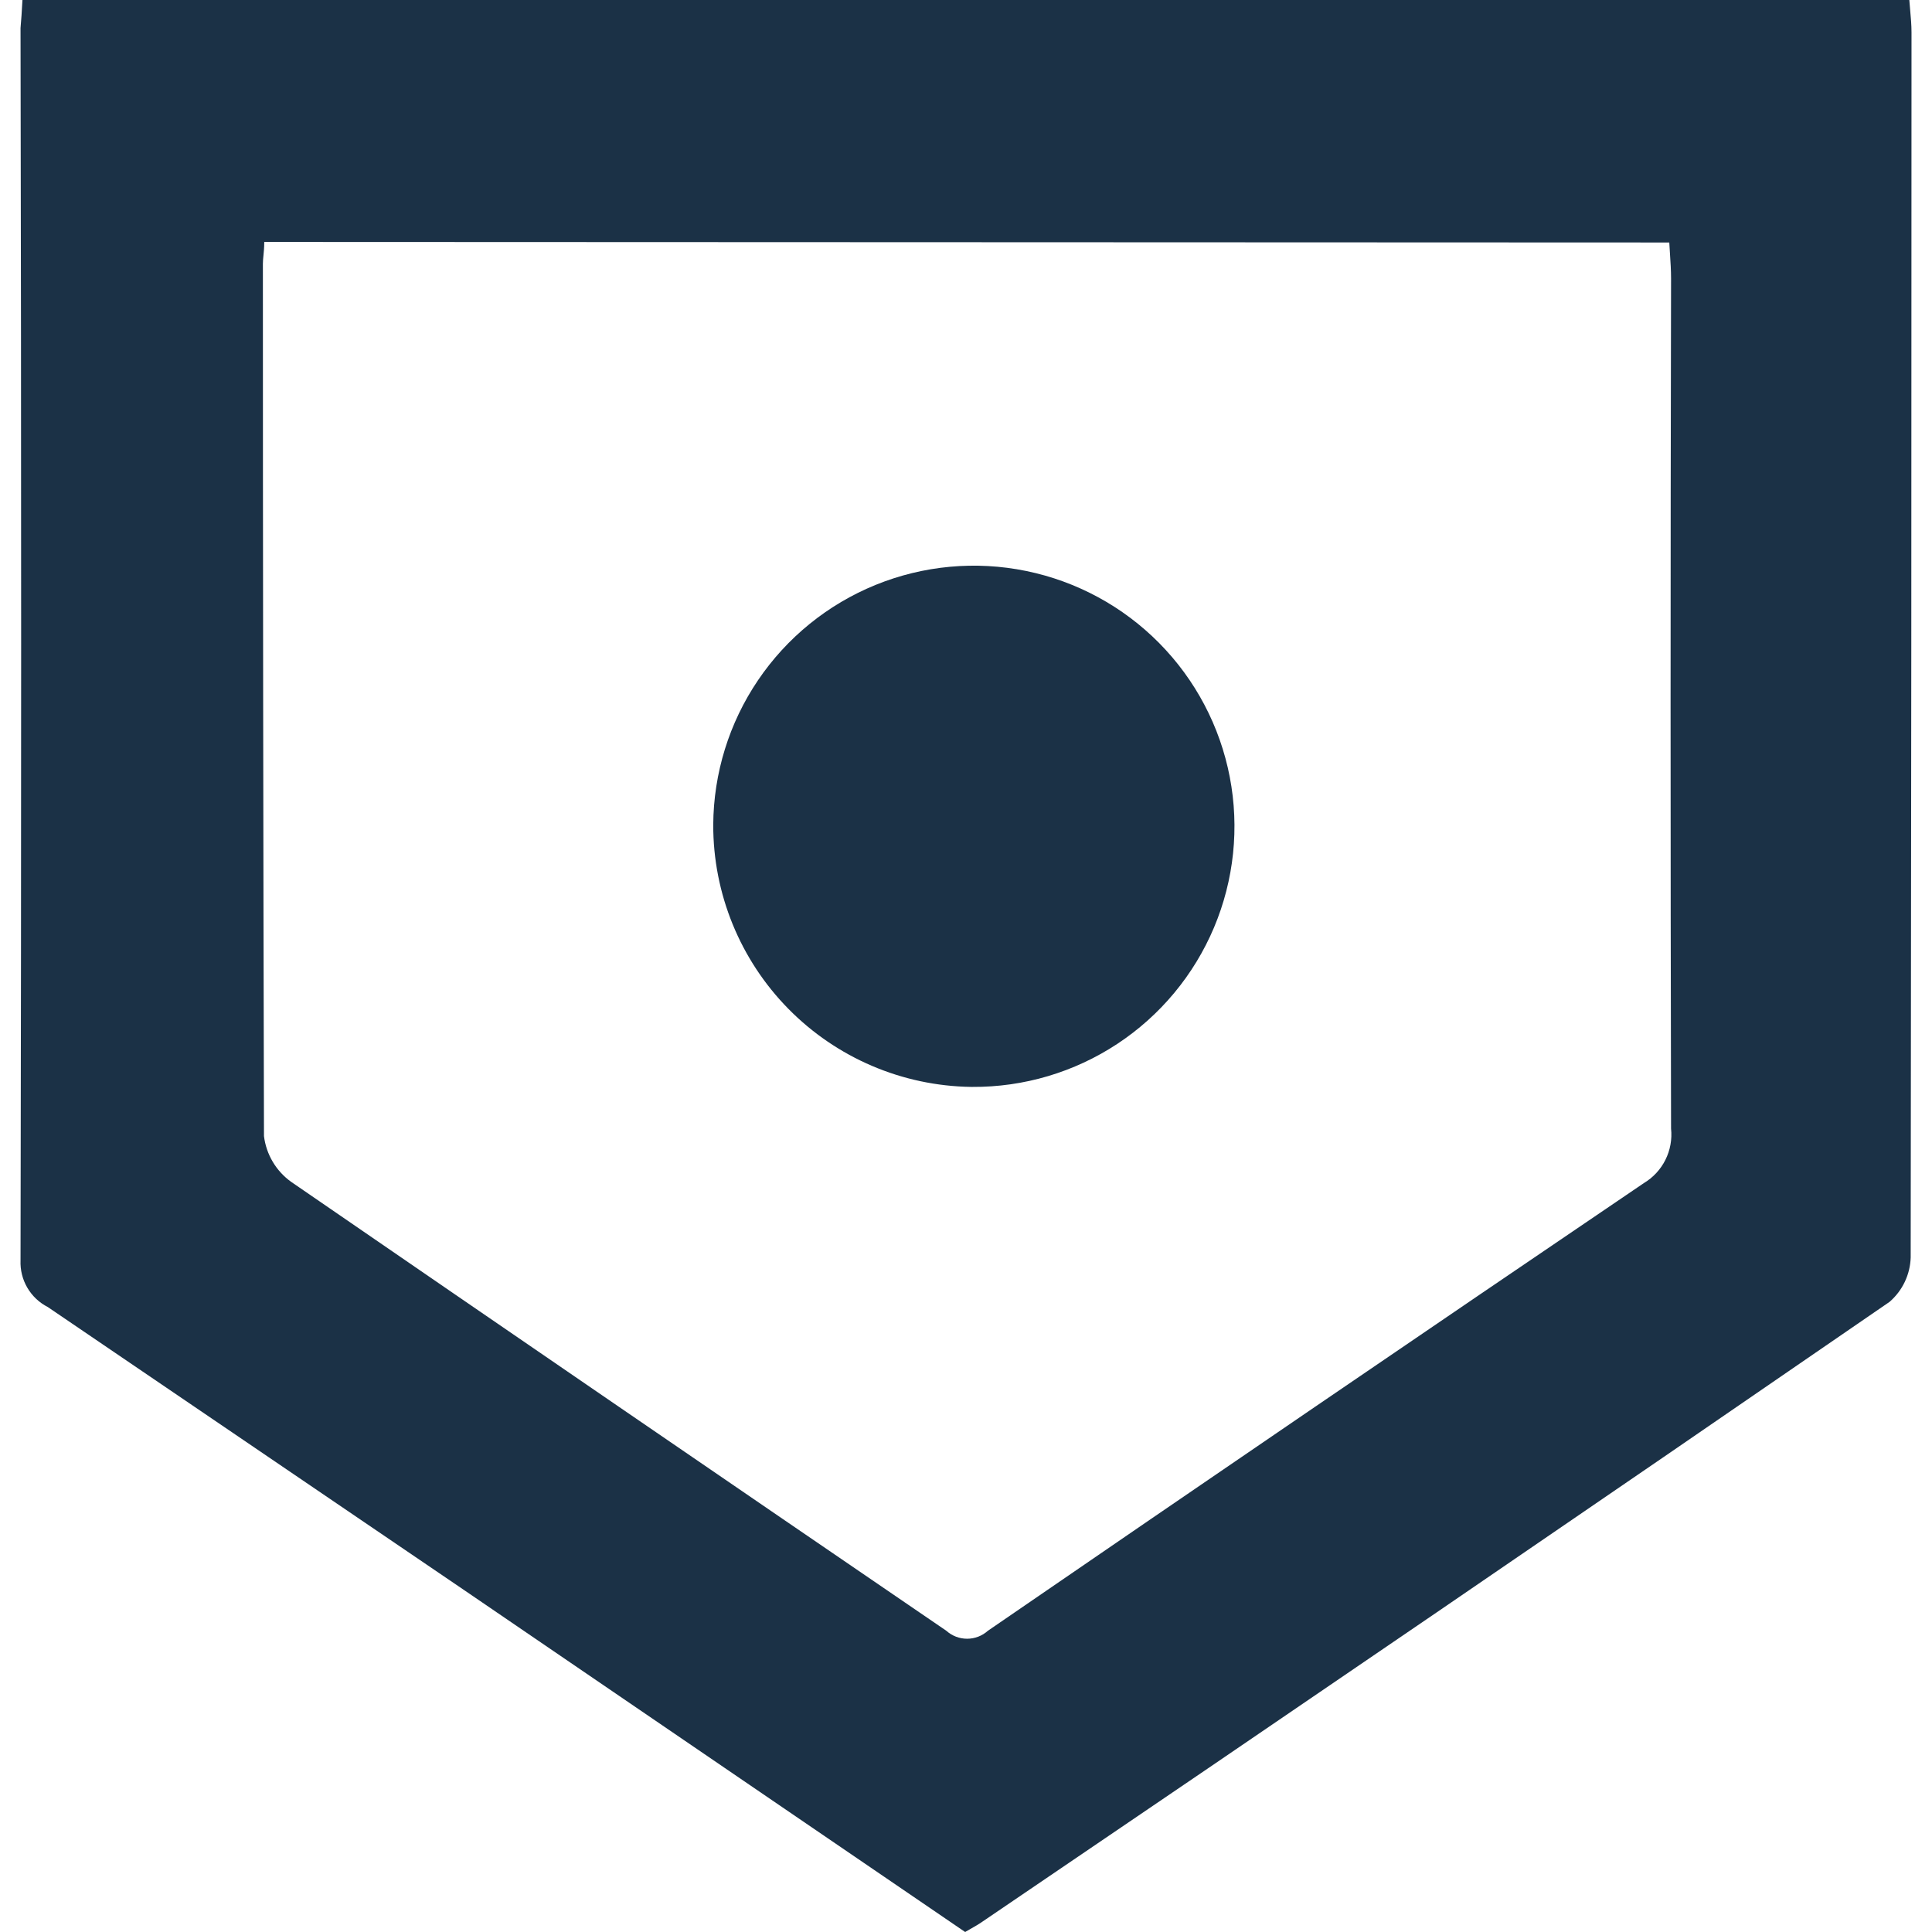 <?xml version="1.0"?>
<svg xmlns="http://www.w3.org/2000/svg" fill="none" viewBox="0 0 512 512" height="512" width="512">
<path fill="#1B3146" d="M505.991 0H5.948C5.803 2.998 5.623 5.238 5.442 7.441C5.659 116.338 5.659 225.2 5.442 334.025C5.338 336.559 5.963 339.07 7.244 341.26C8.525 343.45 10.406 345.226 12.666 346.378L123.021 421.405L255.771 512C256.257 511.716 256.721 511.452 257.165 511.2C258.304 510.551 259.314 509.977 260.25 509.327C340.586 454.83 420.754 400.056 500.753 345.006C502.451 343.537 503.825 341.732 504.788 339.705C505.752 337.678 506.285 335.473 506.352 333.23C506.497 225.007 506.569 116.784 506.569 8.561C506.569 6.648 506.398 4.734 506.221 2.75C506.141 1.85 506.059 0.936 505.991 0ZM69.814 67.74C69.915 66.743 70.029 65.602 70.029 64.117L442.379 64.262C442.434 65.269 442.497 66.254 442.56 67.224C442.707 69.488 442.849 71.67 442.849 73.871C442.68 148.957 442.68 224.032 442.849 299.094C443.15 301.941 442.63 304.814 441.35 307.375C440.069 309.935 438.083 312.076 435.625 313.543C377.54 352.941 319.599 392.483 261.803 432.169C260.291 433.53 258.329 434.283 256.295 434.283C254.26 434.283 252.298 433.53 250.786 432.169C192.845 392.603 134.977 352.953 77.181 313.218C75.202 311.806 73.538 309.997 72.294 307.908C71.051 305.819 70.255 303.494 69.957 301.081C69.764 224.02 69.668 146.958 69.668 69.897C69.668 69.202 69.737 68.515 69.814 67.74ZM200.88 180.27C193.224 191.585 189.095 204.916 189.016 218.577C188.977 236.819 196.129 254.341 208.923 267.345C221.716 280.348 239.12 287.784 257.36 288.041H257.649C271.31 288.126 284.69 284.158 296.096 276.639C307.502 269.12 316.421 258.387 321.727 245.797C327.032 233.208 328.485 219.328 325.901 205.914C323.317 192.499 316.813 180.151 307.211 170.433C297.61 160.715 285.342 154.063 271.959 151.318C258.576 148.573 244.68 149.859 232.027 155.012C219.375 160.166 208.536 168.956 200.88 180.27Z" clip-rule="evenodd" fill-rule="evenodd"/>
</svg>
